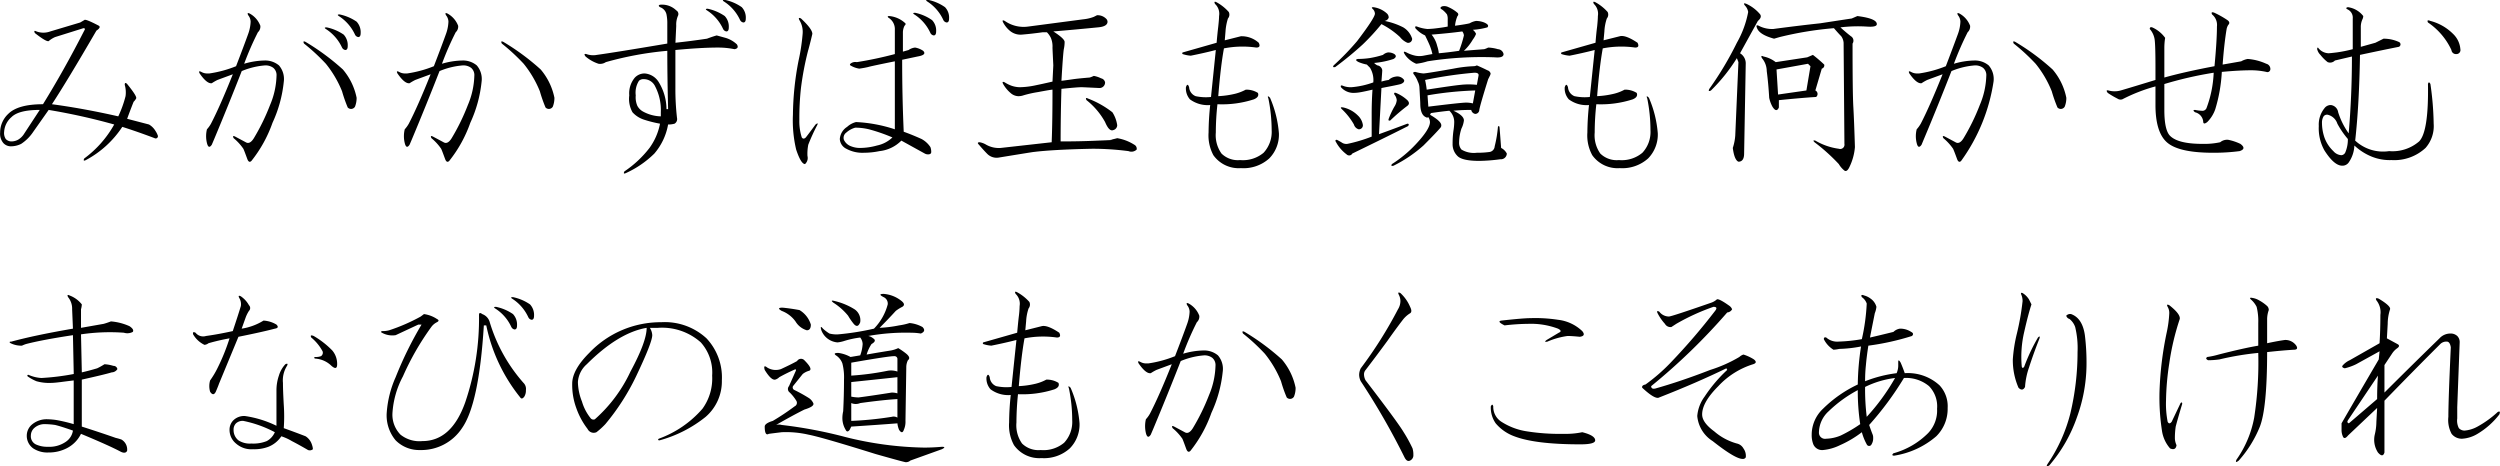 <svg id="gyosei_06txt_01" xmlns="http://www.w3.org/2000/svg" width="337.972" height="63.03" viewBox="0 0 337.972 63.03">
  <defs>
    <style>
      .cls-1 {
        fill-rule: evenodd;
      }
    </style>
  </defs>
  <path id="みがかずば玉も鏡も何かせむ_まなびの道もかくこそありけれ" data-name="みがかずば玉も鏡も何かせむ まなびの道もかくこそありけれ" class="cls-1" d="M898.577,1257.88l-0.547.32-4.047,1.21a2.681,2.681,0,0,1-1.859,0c-0.292-.15-0.366-0.07-0.219.22,1.02,0.8,1.641,1.16,1.859,1.09a3.473,3.473,0,0,1,.875-0.55l3.829-1.2q0.327,0,.109.33-2.736,5.355-5.578,9.95-3.391,0-4.7,1.31a3.462,3.462,0,0,0-1.094,2.52,1.937,1.937,0,0,0,.437,1.42,1.367,1.367,0,0,0,.985.44,3.127,3.127,0,0,0,1.422-.33,5.785,5.785,0,0,0,1.64-1.64l2.078-2.95a83.6,83.6,0,0,1,8.86,1.97,14.443,14.443,0,0,1-4.047,4.59c-0.147.29-.074,0.37,0.219,0.22a13.5,13.5,0,0,0,4.922-4.49q2.076,0.66,4.375,1.53a0.3,0.3,0,0,0,.437-0.32,2.817,2.817,0,0,0-.328-0.66,2.472,2.472,0,0,0-.875-0.87l-2.953-.77c0.29-.8.583-1.57,0.875-2.3a1.732,1.732,0,0,0,.328-0.43c0.145-.15-0.256-0.81-1.2-1.97-0.219-.22-0.328-0.18-0.328.11a3.664,3.664,0,0,1,.109,1.53,14.728,14.728,0,0,1-.984,2.73c-3.21-.73-6.2-1.27-8.969-1.64q2.076-3.165,6.016-9.95,0.655-.435.328-0.66c-1.241-.65-1.9-0.91-1.969-0.76h0Zm-6.016,12.14-2.078,3.17a2.4,2.4,0,0,1-.875.87,1.894,1.894,0,0,1-.875.22,1.043,1.043,0,0,1-.765-0.33,1.456,1.456,0,0,1-.219-0.98,2.839,2.839,0,0,1,.984-1.97c0.656-.66,1.931-0.98,3.828-0.98h0Zm28.4-13.02c-0.292-.14-0.366-0.07-0.219.22a1.441,1.441,0,0,1,.329.87,5.454,5.454,0,0,1-.329,1.65q-0.548,1.53-1.64,4.37a15.545,15.545,0,0,1-3.61.98h-0.218a1.6,1.6,0,0,1-.875-0.21q-0.439-.225-0.219.21,0.984,1.425,1.641,1.32a7.023,7.023,0,0,1,.765-0.44c0.583-.22,1.275-0.47,2.078-0.77-1.167,2.92-2.151,5.14-2.953,6.68a4.1,4.1,0,0,1-.547.76,3.9,3.9,0,0,0,0,1.86c0.146,0.59.364,0.66,0.657,0.22l0.328-.77q1.968-4.7,3.718-9.18a10.171,10.171,0,0,1,3.172-.77,1.765,1.765,0,0,1,1.094.33,1.276,1.276,0,0,1,.438,1.09,10.78,10.78,0,0,1-.875,3.94,28.611,28.611,0,0,1-2.188,4.48c-0.366.59-.73,0.77-1.094,0.55l-1.422-.76q-0.438-.225-0.218.21a7.053,7.053,0,0,1,1.312,1.43c0.072,0.14.255,0.62,0.547,1.42,0.145,0.36.328,0.44,0.547,0.22a17.638,17.638,0,0,0,2.844-5.14,17.393,17.393,0,0,0,1.531-5.58,2.8,2.8,0,0,0-.656-2.19,2.911,2.911,0,0,0-1.969-.66,10.147,10.147,0,0,0-2.734.44,39.75,39.75,0,0,1,1.859-4.26,1.037,1.037,0,0,0,.328-0.88,3.17,3.17,0,0,0-1.422-1.64h0Zm7.547,3.83c-0.292-.15-0.366-0.07-0.219.22a26.972,26.972,0,0,1,2.953,2.73,14.559,14.559,0,0,1,2.188,3.72,19.173,19.173,0,0,0,.766,2.19,0.617,0.617,0,0,0,.984-0.11,3.222,3.222,0,0,0,.219-1.2,8.491,8.491,0,0,0-1.86-3.83,31.588,31.588,0,0,0-5.031-3.72h0Zm4.922,0.76a0.582,0.582,0,0,0,.437.33q0.329,0,.329-0.54a2.1,2.1,0,0,0-.547-1.54,6.331,6.331,0,0,0-2.3-.98c-0.292,0-.328.07-0.11,0.22a5.921,5.921,0,0,1,2.188,2.51h0Zm-0.328-4.48c-0.292,0-.328.07-0.11,0.22a5.921,5.921,0,0,1,2.188,2.51,0.582,0.582,0,0,0,.437.33q0.329,0,.329-0.54a2.1,2.1,0,0,0-.547-1.54,6.331,6.331,0,0,0-2.3-.98h0Zm14.6-.11c-0.292-.14-0.366-0.07-0.219.22a1.441,1.441,0,0,1,.329.87,5.454,5.454,0,0,1-.329,1.65q-0.548,1.53-1.64,4.37a15.545,15.545,0,0,1-3.61.98h-0.218a1.6,1.6,0,0,1-.875-0.21q-0.439-.225-0.219.21,0.984,1.425,1.641,1.32a7.023,7.023,0,0,1,.765-0.44c0.583-.22,1.275-0.47,2.078-0.77-1.167,2.92-2.151,5.14-2.953,6.68a4.1,4.1,0,0,1-.547.76,3.9,3.9,0,0,0,0,1.86c0.146,0.59.364,0.66,0.657,0.22l0.328-.77q1.968-4.7,3.718-9.18a10.171,10.171,0,0,1,3.172-.77,1.765,1.765,0,0,1,1.094.33,1.276,1.276,0,0,1,.438,1.09,10.78,10.78,0,0,1-.875,3.94,28.611,28.611,0,0,1-2.188,4.48c-0.366.59-.73,0.77-1.094,0.55l-1.422-.76q-0.438-.225-0.218.21a7.053,7.053,0,0,1,1.312,1.43c0.072,0.14.255,0.62,0.547,1.42,0.145,0.36.328,0.44,0.547,0.22a17.638,17.638,0,0,0,2.844-5.14,17.393,17.393,0,0,0,1.531-5.58,2.8,2.8,0,0,0-.656-2.19,2.911,2.911,0,0,0-1.969-.66,10.147,10.147,0,0,0-2.734.44,39.75,39.75,0,0,1,1.859-4.26,1.037,1.037,0,0,0,.328-0.88A3.17,3.17,0,0,0,947.7,1257h0Zm7.547,3.83c-0.292-.15-0.366-0.07-0.219.22a26.972,26.972,0,0,1,2.953,2.73,14.559,14.559,0,0,1,2.188,3.72,19.173,19.173,0,0,0,.766,2.19,0.617,0.617,0,0,0,.984-0.11,3.222,3.222,0,0,0,.219-1.2,8.491,8.491,0,0,0-1.86-3.83,31.588,31.588,0,0,0-5.031-3.72h0Zm21.166-5.03q-0.329.1,0,.33a1.328,1.328,0,0,1,.875.98,5.936,5.936,0,0,1,.109,1.31v2.63q-7.111,1.2-9.516,1.53a2.693,2.693,0,0,1-1.421-.11q-0.44-.1-0.11.33a5.133,5.133,0,0,0,1.75.98,1.376,1.376,0,0,0,.985-0.22,45.054,45.054,0,0,1,8.312-1.53c0,2.34.036,4.96,0.109,7.88h-0.218a7.043,7.043,0,0,0-1.094-3.72,2.441,2.441,0,0,0-1.859-1.1,1.81,1.81,0,0,0-1.313.55,3.284,3.284,0,0,0-.766,2.41,3.686,3.686,0,0,0,.438,2.29,3.589,3.589,0,0,0,1.531.99,16.309,16.309,0,0,0,2.188.55,8.247,8.247,0,0,1-1.422,3.28,14.435,14.435,0,0,1-3.391,3.17c-0.147.29-.073,0.36,0.219,0.22a13.3,13.3,0,0,0,3.828-2.63,8.248,8.248,0,0,0,1.859-3.93,2.934,2.934,0,0,0,.875-0.11,0.714,0.714,0,0,0,.329-0.77,34.537,34.537,0,0,1-.219-4.05v-5.14q3.5-.33,5.687-0.33a11.057,11.057,0,0,1,2.3.22c0.438-.07.547-0.29,0.328-0.65a3.81,3.81,0,0,0-1.531-.88l-1.2-.33c-0.292.08-.73,0.22-1.313,0.44-1.459.22-2.881,0.4-4.265,0.55l0.109-2.3a3.021,3.021,0,0,1,.219-1.31,0.569,0.569,0,0,0-.219-0.77,2.758,2.758,0,0,0-2.187-.76h0Zm-2.844,10.28a0.872,0.872,0,0,1,.656-0.22,1.693,1.693,0,0,1,1.531.98,6.958,6.958,0,0,1,.766,3.5v0.55a5.267,5.267,0,0,1-2.406-.65,1.93,1.93,0,0,1-.766-0.77,2.938,2.938,0,0,1-.219-1.42,2.976,2.976,0,0,1,.438-1.97h0Zm11.375-7a0.582,0.582,0,0,0,.437.33c0.219,0,.329-0.18.329-0.55a2.072,2.072,0,0,0-.547-1.53,6.489,6.489,0,0,0-2.3-.99c-0.292,0-.328.08-0.11,0.22a5.9,5.9,0,0,1,2.188,2.52h0Zm2.3-1.2a0.59,0.59,0,0,0,.437.32q0.328,0,.328-0.54a2.056,2.056,0,0,0-.546-1.53,6.151,6.151,0,0,0-2.3-.99c-0.293,0-.328.08-0.11,0.22a5.9,5.9,0,0,1,2.188,2.52h0Zm20.915,14.76a19.624,19.624,0,0,0-5.25-.98,2.8,2.8,0,0,0-1.2.65,2.125,2.125,0,0,0-.99,1.64,1.557,1.557,0,0,0,.88,1.32,4.539,4.539,0,0,0,2.4.54,10.3,10.3,0,0,0,2.08-.22,4.88,4.88,0,0,0,2.96-1.42c0.8,0.44,1.86,1.03,3.17,1.75a0.871,0.871,0,0,0,.44.11c0.29,0,.43-0.11.43-0.33a1.889,1.889,0,0,0-.11-0.65,3.336,3.336,0,0,0-1.2-1.1c-0.8-.36-1.6-0.69-2.41-0.98-0.14-3.13-.21-6.38-0.21-9.73l2.07-.44c0.88-.15,1.13-0.4.77-0.77a2.8,2.8,0,0,0-1.09-.44,1.857,1.857,0,0,0-.88.33l-0.77.22v-2.62a2.043,2.043,0,0,1,.22-0.88c0.15-.14.18-0.25,0.11-0.33a3.629,3.629,0,0,0-2.18-.98c-0.22,0-.26.07-0.11,0.22a1.8,1.8,0,0,1,.87,1.64v3.28a51.435,51.435,0,0,1-5.14,1.09,1.04,1.04,0,0,0-.87.22,0.131,0.131,0,0,0,0,.22,3.265,3.265,0,0,0,1.2.44c0.51-.07.91-0.15,1.2-0.22,0.22-.07,1.42-0.33,3.61-0.77v9.19Zm-11.7-10.72c0.218-.8.4-1.53,0.547-2.18,0-.44-0.511-1.13-1.532-2.08-0.292-.15-0.365-0.07-0.218.22a3.022,3.022,0,0,1,.437,1.86,26.529,26.529,0,0,1-.547,3.6,39.807,39.807,0,0,0-.765,7.33,17.1,17.1,0,0,0,.437,4.71c0.438,1.31.837,1.96,1.2,1.96a1.1,1.1,0,0,0,.328-1.09,6.288,6.288,0,0,1,.11-1.53,26.335,26.335,0,0,1,1.2-2.63c0.145-.29.072-0.32-0.219-0.1-0.584.8-1.022,1.38-1.312,1.75-0.219.21-.4,0.21-0.547,0a7.117,7.117,0,0,1-.328-2.41,36.784,36.784,0,0,1,.218-4.27,40.04,40.04,0,0,1,.985-5.14h0Zm6.342,10.5a7.9,7.9,0,0,1,1.86.22,23.5,23.5,0,0,1,3.17,1.1,4.239,4.239,0,0,1-2.08,1.09,8.618,8.618,0,0,1-2.29.33,3.177,3.177,0,0,1-1.21-.22,1.69,1.69,0,0,1-.98-0.88,0.872,0.872,0,0,1,.33-0.98,3.025,3.025,0,0,1,1.2-.66h0Zm10.17-12.79a0.6,0.6,0,0,0,.44.32q0.33,0,.33-0.54a2.034,2.034,0,0,0-.55-1.53,6.146,6.146,0,0,0-2.29-.99c-0.3,0-.33.08-0.11,0.22a5.858,5.858,0,0,1,2.18,2.52h0Zm1.75-1.75a0.6,0.6,0,0,0,.44.32q0.33,0,.33-0.54a2.034,2.034,0,0,0-.55-1.53,6.146,6.146,0,0,0-2.29-.99c-0.3,0-.33.08-0.11,0.22a5.858,5.858,0,0,1,2.18,2.52h0Zm20.77-.66c-0.15.07-.29,0.15-0.44,0.22a5.515,5.515,0,0,1-1.42.33l-7.44.98a4.439,4.439,0,0,1-3.17-.76c-0.29-.15-0.37-0.08-0.22.21a3.818,3.818,0,0,0,.88,1.1,2.236,2.236,0,0,0,1.64.54c0.87-.07,1.82-0.18,2.84-0.32h0.55a2.759,2.759,0,0,1,.54.76,2.975,2.975,0,0,1,.22,1.31c0,0.15.04,0.95,0.11,2.41l-0.11,2.19c-0.94.22-1.78,0.4-2.51,0.55a10.592,10.592,0,0,1-1.97.21,3.677,3.677,0,0,1-1.09-.21,4.773,4.773,0,0,1-.88-0.44c-0.29-.15-0.37-0.07-0.22.22a4.53,4.53,0,0,0,.99,1.2,1.65,1.65,0,0,0,.98.44,1.983,1.983,0,0,0,.77-0.11,14.9,14.9,0,0,1,1.96-.44c1.17-.22,1.83-0.33,1.97-0.33,0,2.77-.03,5.14-0.11,7.11l-6.89.77a3.471,3.471,0,0,1-1.97-.44,2.532,2.532,0,0,0-.87-0.33c-0.29,0-.33.11-0.11,0.33,0.44,0.51.8,0.91,1.09,1.2a1.779,1.779,0,0,0,1.54.55c3.13-.51,4.73-0.77,4.81-0.77,1.75-.21,4.37-0.36,7.87-0.43a37.768,37.768,0,0,1,4.92.32,1.02,1.02,0,0,0,1.1-.21,0.612,0.612,0,0,0-.33-0.66,6.182,6.182,0,0,0-2.3-.88,8.191,8.191,0,0,1-.98.22c0.8,0,.25.04-1.64,0.11-1.68.08-3.36,0.11-5.03,0.11,0-2.04.03-4.41,0.11-7.11,1.38-.14,2.29-0.22,2.73-0.22,0.15,0,.95.04,2.41,0.11a0.751,0.751,0,0,0,.76-0.76,0.684,0.684,0,0,0-.54-0.55,3.514,3.514,0,0,0-.99-0.33,3.3,3.3,0,0,1-.55.22c-0.94.08-1.67,0.15-2.18,0.22-1.02.15-1.57,0.22-1.64,0.22,0.14-2.41.25-3.83,0.32-4.27a4.519,4.519,0,0,0,.11-0.98c0-.29-0.51-0.77-1.53-1.42q2.73-.225,6.02-0.55c0.87-.07,1.31-0.33,1.31-0.77a0.6,0.6,0,0,0-.22-0.43,1.624,1.624,0,0,0-1.2-.44h0Zm-1.2,11.27c-0.3-.15-0.37-0.08-0.22.21a9.784,9.784,0,0,1,2.51,2.96c0.37,0.87.73,1.24,1.1,1.09a0.7,0.7,0,0,0,.54-0.66,4.371,4.371,0,0,0-.65-1.75,12.651,12.651,0,0,0-3.28-1.85h0Zm17.37-13.02c-0.29-.15-0.36-0.07-0.22.22a1.808,1.808,0,0,1,.55,1.64c0,0.29-.04.76-0.11,1.42-0.07.59-.15,1.31-0.22,2.19l-4.59,1.31a0.131,0.131,0,0,0,0,.22,4.409,4.409,0,0,0,1.09.22c1.1-.22,2.23-0.47,3.39-0.77-0.29,2.85-.51,4.96-0.65,6.35a6.52,6.52,0,0,1-2.08-.11,1.408,1.408,0,0,1-.88-1.21c-0.14-.43-0.29-0.43-0.43,0a2.236,2.236,0,0,0,.54,1.64,4.057,4.057,0,0,0,2.74.77,37.121,37.121,0,0,0-.22,3.72,5.661,5.661,0,0,0,.65,3.06,4.2,4.2,0,0,0,3.72,1.75,5.2,5.2,0,0,0,3.83-1.31,4.582,4.582,0,0,0,1.31-3.39,15.027,15.027,0,0,0-1.2-4.81c-0.29-.29-0.37-0.26-0.22.11a21.86,21.86,0,0,1,.44,4.26,4.159,4.159,0,0,1-1.09,3.06,4.358,4.358,0,0,1-3.18.99,3.161,3.161,0,0,1-2.51-.88,4.268,4.268,0,0,1-.77-2.84,35.727,35.727,0,0,1,.22-3.83,13.877,13.877,0,0,0,4.92-.66c0.51-.21.7-0.5,0.55-0.87a2.945,2.945,0,0,0-1.64-.44,6.223,6.223,0,0,1-1.42.55,12.041,12.041,0,0,1-2.3.33c0.22-2.7.47-4.85,0.77-6.46a13.108,13.108,0,0,1,4.37-.11c0.44,0,.55-0.21.33-0.65a3.464,3.464,0,0,0-2.41-.88l-2.18.55,0.1-1.2a7.316,7.316,0,0,1,.33-1.75,0.8,0.8,0,0,0,.11-0.88,6.135,6.135,0,0,0-1.64-1.31h0Zm34.74,8.64a17.509,17.509,0,0,0-2.73.33c-2.48.44-3.83,0.65-4.05,0.65a4.769,4.769,0,0,1-1.09-.21c-0.29,0-.37.11-0.22,0.32a3.585,3.585,0,0,1,.55.99,2,2,0,0,1,.22.87c0.07,1.24.11,1.94,0.11,2.08,0,1.02.25,1.64,0.76,1.86a0.279,0.279,0,0,0,.33,0,1.237,1.237,0,0,1,.22.66c0,0.65-.66,1.68-1.97,3.06a16.39,16.39,0,0,1-3.17,2.62c-0.15.22-.08,0.3,0.22,0.22a18.139,18.139,0,0,0,4.04-2.73c1.17-1.17,1.93-1.97,2.3-2.41a0.452,0.452,0,0,0,.11-0.33c0-.36-0.51-0.83-1.53-1.42a0.312,0.312,0,0,0,.11-0.22c0.94-.14,1.78-0.25,2.51-0.32a2.068,2.068,0,0,1,.66,1.53,7.746,7.746,0,0,1-.11,1.2,12.893,12.893,0,0,0-.11,1.75,2.216,2.216,0,0,0,.66,1.64c0.43,0.44,1.42.66,2.95,0.66a22.958,22.958,0,0,0,2.84-.22,0.8,0.8,0,0,0,.88-0.77,1.734,1.734,0,0,0-.77-0.76c-0.07-.95-0.14-1.9-0.22-2.85q-0.105-.21-0.21,0a16.493,16.493,0,0,1-.44,2.63,0.821,0.821,0,0,1-.66.76,11.456,11.456,0,0,1-1.75.11,3.246,3.246,0,0,1-2.08-.43,1.386,1.386,0,0,1-.32-0.99,6.163,6.163,0,0,1,.32-1.86,3.27,3.27,0,0,0,.33-1.09c0-.44-0.47-0.88-1.42-1.31,0.8-.08,1.6-0.11,2.41-0.11a0.664,0.664,0,0,0,.54.54,0.556,0.556,0,0,0,.55-0.54c0.07-.44.47-1.82,1.2-4.16,0.08-.14.15-0.29,0.22-0.44a0.835,0.835,0,0,0,.11-0.33,0.626,0.626,0,0,0-.44-0.43c-0.43-.22-0.91-0.44-1.42-0.66a0.988,0.988,0,0,1-.44.11h0Zm-17.6,5.58c-0.37-.07-0.44,0-0.22.22a8.8,8.8,0,0,1,1.64,2.08,0.933,0.933,0,0,0,.65.65,0.535,0.535,0,0,0,.55-0.65,2.2,2.2,0,0,0-.66-1.21,4.055,4.055,0,0,0-1.96-1.09h0Zm6.89-7.22a1.552,1.552,0,0,0-.88-0.22,1.348,1.348,0,0,0-.66.33,12.884,12.884,0,0,1-1.85.44,11.51,11.51,0,0,1-1.54.11c-0.36.07-.32,0.21,0.11,0.43a5.75,5.75,0,0,0,1.1.33c0.14,0.15.29,0.29,0.43,0.44a3.212,3.212,0,0,1,.44,1.97,11.3,11.3,0,0,1-2.95.65,2.808,2.808,0,0,1-1.2-.21c-0.22-.08-0.3,0-0.22.21a2.255,2.255,0,0,0,1.64.77,5.757,5.757,0,0,0,1.09-.11q0.555-.1,1.53-0.33c-0.07,1.02-.11,2.12-0.11,3.28v3.07a20.387,20.387,0,0,1-3.28.98,1.14,1.14,0,0,1-.65-0.11c-0.22-.14-0.48-0.29-0.77-0.44-0.22,0-.26.11-0.11,0.33a5.113,5.113,0,0,0,1.42,1.64,0.483,0.483,0,0,0,.77-0.11c2.55-1.24,5.07-2.47,7.55-3.72,0.14-.21.1-0.32-0.11-0.32-0.95.36-2.23,0.84-3.83,1.42q0.21-3.945.33-6.24c1.53-.29,2.4-0.47,2.62-0.54,0.36-.15.51-0.33,0.44-0.55a1.118,1.118,0,0,0-1.2-.44,1.618,1.618,0,0,0-.88.44,6.5,6.5,0,0,0-.98.22c0.07-.88.11-1.39,0.11-1.53a0.769,0.769,0,0,0-.66-0.66,1.581,1.581,0,0,1-.44-0.33,11.316,11.316,0,0,0,2.63-.54c0.36-.22.4-0.44,0.11-0.66h0Zm7.32-6.34a1.215,1.215,0,0,0-.87-0.11c-0.29.14-.29,0.29,0,0.43a3.227,3.227,0,0,1,.66.66,1.631,1.631,0,0,1,.1.66v0.98c-0.36.07-.83,0.15-1.42,0.22a12.315,12.315,0,0,1-1.31.11,5.135,5.135,0,0,1-1.42-.33c-0.22-.07-0.29,0-0.22.22a3.771,3.771,0,0,0,1.31.98c0.29,0.59.51,1.06,0.66,1.43a7.538,7.538,0,0,1,.33,1.09c-0.44.07-.84,0.15-1.21,0.22a2.855,2.855,0,0,1-1.09,0,4.536,4.536,0,0,1-1.2-.44c-0.44-.22-0.48-0.07-0.11.44a3.539,3.539,0,0,0,1.42,1.09,8.063,8.063,0,0,0,1.53-.33,46.917,46.917,0,0,1,9.08-.54c0.8,0.07,1.2-.07,1.2-0.44a0.821,0.821,0,0,0-.76-0.66,5.236,5.236,0,0,0-1.32-.22,2.857,2.857,0,0,1-.54.22c-1.03.08-1.94,0.15-2.74,0.22a6.735,6.735,0,0,0,1.21-1.53,3.062,3.062,0,0,0,.43-0.76,1.44,1.44,0,0,0-.43-0.55,9.4,9.4,0,0,0,1.96-.33c0.22-.22.08-0.44-0.43-0.66a3.065,3.065,0,0,0-1.1-.21,2.573,2.573,0,0,0-.87.32c-0.29.08-.95,0.19-1.97,0.33a4.28,4.28,0,0,1,.33-1.31,0.283,0.283,0,0,0,0-.44,4.809,4.809,0,0,0-1.21-.76h0Zm3.61,11.26-0.32,1.75a3.855,3.855,0,0,0-.88-0.11c-0.51,0-2.22.19-5.14,0.55l-0.11-1.53a45.934,45.934,0,0,1,6.45-.66h0Zm-0.11-2.4c0.44,0,.62.14,0.55,0.43l-0.22,1.21a9.917,9.917,0,0,0-2.19,0c-0.73.07-2.26,0.29-4.59,0.65a11.936,11.936,0,0,0-.22-1.31,56.068,56.068,0,0,1,6.67-.98h0Zm-5.79-5.15c1.75-.14,3.13-0.29,4.15-0.43a1.034,1.034,0,0,1,.22.54,15.577,15.577,0,0,1-.65,2.08c-1.03.15-1.94,0.26-2.74,0.33a4.718,4.718,0,0,0-.22-0.98,3.841,3.841,0,0,0-.76-1.54h0Zm-7.88-3.71c-0.22,0-.25.07-0.11,0.21a0.951,0.951,0,0,1,.33.66q0,0.555-2.41,3.72a35.311,35.311,0,0,1-3.17,3.28c-0.14.22-.07,0.29,0.22,0.22a45.754,45.754,0,0,0,3.72-3.06,30.225,30.225,0,0,0,2.52-2.74,10.945,10.945,0,0,1,2.51,1.75,2.563,2.563,0,0,0,.99.77,0.535,0.535,0,0,0,.65-0.55,2.709,2.709,0,0,0-1.2-1.53,9.53,9.53,0,0,0-2.52-.87,0.7,0.7,0,0,0,.55-0.44,0.739,0.739,0,0,0-.22-0.55,3.376,3.376,0,0,0-1.86-.87h0Zm3.06,11.59c-0.21-.07-0.29,0-0.21.22a1.4,1.4,0,0,1,.32.76,1.932,1.932,0,0,1-.32.88,11.144,11.144,0,0,0-.77,1.64c-0.07.22,0,.29,0.22,0.22a25.617,25.617,0,0,1,2.3-1.97c0.29-.22.29-0.47,0-0.77a5.175,5.175,0,0,0-1.54-.98h0Zm26.98-12.25c-0.3-.15-0.37-0.07-0.22.22a1.835,1.835,0,0,1,.54,1.64c0,0.29-.03.76-0.1,1.42-0.08.59-.15,1.31-0.22,2.19l-4.6,1.31a0.141,0.141,0,0,0,0,.22,4.464,4.464,0,0,0,1.1.22c1.09-.22,2.22-0.47,3.39-0.77-0.3,2.85-.51,4.96-0.66,6.35a6.558,6.558,0,0,1-2.08-.11,1.4,1.4,0,0,1-.87-1.21c-0.15-.43-0.29-0.43-0.44,0a2.2,2.2,0,0,0,.55,1.64,4.01,4.01,0,0,0,2.73.77,37.121,37.121,0,0,0-.22,3.72,5.561,5.561,0,0,0,.66,3.06,4.189,4.189,0,0,0,3.72,1.75,5.23,5.23,0,0,0,3.83-1.31,4.621,4.621,0,0,0,1.31-3.39,15.027,15.027,0,0,0-1.2-4.81c-0.3-.29-0.37-0.26-0.22.11a21.83,21.83,0,0,1,.43,4.26,4.119,4.119,0,0,1-1.09,3.06,4.332,4.332,0,0,1-3.17.99,3.171,3.171,0,0,1-2.52-.88,4.271,4.271,0,0,1-.76-2.84,35.727,35.727,0,0,1,.22-3.83,13.952,13.952,0,0,0,4.92-.66q0.765-.315.54-0.87a2.927,2.927,0,0,0-1.64-.44,5.893,5.893,0,0,1-1.42.55,12.067,12.067,0,0,1-2.29.33c0.21-2.7.47-4.85,0.76-6.46a13.167,13.167,0,0,1,4.38-.11c0.43,0,.54-0.21.32-0.65-1.09-.73-1.89-1.02-2.4-0.88l-2.19.55,0.11-1.2a6.429,6.429,0,0,1,.33-1.75,0.821,0.821,0,0,0,.11-0.88,6.3,6.3,0,0,0-1.64-1.31h0Zm29.39,7.11-0.77.33-4.26.65a3.951,3.951,0,0,0-1.64-.76c-0.3-.15-0.37-0.07-0.22.22a2.772,2.772,0,0,1,.65,1.75c0.15,1.16.26,2.37,0.33,3.61a4.246,4.246,0,0,0,.44,1.2c0.36,0.58.65,0.62,0.87,0.11v-0.99c2.12-.21,3.79-0.36,5.03-0.43a0.521,0.521,0,0,0-.1-0.88l0.87-2.95a0.456,0.456,0,0,0,.33-0.55,19.762,19.762,0,0,0-1.53-1.31h0Zm-0.66,1.2q0.105,0.12.33,0.33l-0.55,3.28-3.83.55-0.21-3.39Zm6.67-6.45-0.76.33c-0.95.14-2.37,0.36-4.27,0.65q-3.06.33-6.34,0.77a3.936,3.936,0,0,1-1.97-.44c-0.29-.14-0.37-0.03-0.22.33,0.22,0.58.98,1.06,2.3,1.42l0.76-.22a46.327,46.327,0,0,1,7.33-1.2c0.44,0.51.77,0.87,0.99,1.09a1.736,1.736,0,0,1,.32.88l0.11,13.67a0.582,0.582,0,0,1-.76.66,8.447,8.447,0,0,1-3.17-1.1c-0.3-.07-0.33,0-0.11.22a25.59,25.59,0,0,1,3.28,2.95,3.23,3.23,0,0,0,.76.88c0.22,0.15.44,0,.66-0.44a7.581,7.581,0,0,0,.76-2.73c-0.07-2.33-.14-4.12-0.21-5.36-0.08-1.31-.11-4.19-0.11-8.64a0.7,0.7,0,0,0-.22-0.99c-0.29-.22-0.77-0.61-1.42-1.2a19.484,19.484,0,0,1,3.5-.11c0.94,0.07,1.42-.03,1.42-0.33,0-.51-0.88-0.87-2.63-1.09h0Zm-14.98-1.64c-0.37-.15-0.44-0.07-0.22.22a1.6,1.6,0,0,1,.44.87,13.319,13.319,0,0,1-1.53,4.16,44.361,44.361,0,0,1-3.72,6.23c-0.15.3-.08,0.37,0.22,0.22a23.517,23.517,0,0,0,3.5-4.37l0.21,0.54-0.43,9.96a7.042,7.042,0,0,1-.33,1.64c0.14,1.09.4,1.71,0.76,1.86,0.51,0,.77-0.37.77-1.1l0.22-12.25a1.6,1.6,0,0,0-.77-1.31l2.41-4.37c0.44-.37.51-0.7,0.22-0.99a5.325,5.325,0,0,0-1.75-1.31h0Zm28.8,1.31c-0.3-.14-0.37-0.07-0.22.22a1.436,1.436,0,0,1,.33.87,5.429,5.429,0,0,1-.33,1.65c-0.37,1.02-.92,2.48-1.64,4.37a15.583,15.583,0,0,1-3.61.98h-0.22a1.614,1.614,0,0,1-.88-0.21c-0.29-.15-0.36-0.08-0.22.21q0.99,1.425,1.65,1.32a6.4,6.4,0,0,1,.76-0.44c0.58-.22,1.28-0.47,2.08-0.77-1.17,2.92-2.15,5.14-2.95,6.68a4.436,4.436,0,0,1-.55.76,3.822,3.822,0,0,0,0,1.86c0.14,0.59.36,0.66,0.66,0.22l0.32-.77c1.32-3.13,2.55-6.19,3.72-9.18a10.187,10.187,0,0,1,3.17-.77,1.775,1.775,0,0,1,1.1.33,1.28,1.28,0,0,1,.44,1.09,10.837,10.837,0,0,1-.88,3.94,28.424,28.424,0,0,1-2.19,4.48c-0.36.59-.73,0.77-1.09,0.55l-1.42-.76c-0.3-.15-0.37-0.08-0.22.21a7.247,7.247,0,0,1,1.31,1.43c0.07,0.14.26,0.62,0.55,1.42,0.14,0.36.33,0.44,0.54,0.22a24.493,24.493,0,0,0,4.38-10.72,2.789,2.789,0,0,0-.66-2.19,2.9,2.9,0,0,0-1.97-.66,10.138,10.138,0,0,0-2.73.44,40.337,40.337,0,0,1,1.86-4.26,1.046,1.046,0,0,0,.33-0.88,3.184,3.184,0,0,0-1.42-1.64h0Zm7.54,3.83c-0.29-.15-0.36-0.07-0.22.22a26.967,26.967,0,0,1,2.96,2.73,14.308,14.308,0,0,1,2.18,3.72,19.5,19.5,0,0,0,.77,2.19,0.613,0.613,0,0,0,.98-0.11,3.126,3.126,0,0,0,.22-1.2,8.4,8.4,0,0,0-1.86-3.83,31.005,31.005,0,0,0-5.03-3.72h0Zm26.92-3.94c-0.36-.14-0.47-0.07-0.33.22a1.826,1.826,0,0,1,.66,1.64c0,1.24-.11,3.03-0.33,5.36q-4.05.765-6.78,1.53v-4.05a8.371,8.371,0,0,1,.11-1.31,4.293,4.293,0,0,0-1.75-1.42c-0.22-.07-0.33,0-0.33.22a2.765,2.765,0,0,1,.66,1.42c0.07,0.51.11,1.75,0.11,3.72v1.75c-1.9.58-3.47,1.06-4.7,1.42a3.052,3.052,0,0,1-1.65,0c-0.29-.07-0.32.04-0.1,0.33a11.776,11.776,0,0,0,1.31.77,0.749,0.749,0,0,0,.65.1,22.773,22.773,0,0,1,4.49-1.75v2.52q0,3.51,1.42,4.92,1.53,1.53,6.34,1.53a26.608,26.608,0,0,0,3.61-.22c0.66-.21.7-0.54,0.11-0.98a7.125,7.125,0,0,0-1.64-.55,1.457,1.457,0,0,0-1.09.33,10.224,10.224,0,0,1-2.41.22c-2.19,0-3.64-.36-4.37-1.09-0.51-.51-0.77-1.68-0.77-3.5v-3.5a50.73,50.73,0,0,1,6.67-1.53,15.3,15.3,0,0,1-.98,4.81,0.6,0.6,0,0,1-.66.33,4.872,4.872,0,0,1-.87-0.11c-0.29,0-.29.11,0,0.32a1.438,1.438,0,0,1,1.09,1.21c0,0.36.18,0.4,0.55,0.11a4.534,4.534,0,0,0,1.09-1.75,21.012,21.012,0,0,0,.88-5.03c1.6-.15,2.95-0.22,4.04-0.22a9.8,9.8,0,0,1,1.97.22,0.4,0.4,0,0,0,.55-0.33,0.722,0.722,0,0,0-.55-0.77,7.347,7.347,0,0,0-2.51-.65,2.77,2.77,0,0,0-.88.32l-2.51.44c0.14-1.89.32-3.5,0.54-4.81a1.609,1.609,0,0,1,.22-0.55c0.22-.22.18-0.44-0.11-0.65a12.9,12.9,0,0,0-1.75-.99h0Zm18.03-.76c-0.29.07-.29,0.18,0,0.32a1.226,1.226,0,0,1,.66,1.21v4.15a17.926,17.926,0,0,1-2.19.44c-0.58.07-.95,0.11-1.09,0.11a1.838,1.838,0,0,1-1.42-.77c-0.08,0-.11.08-0.11,0.22a1.58,1.58,0,0,0,.44.77,5.606,5.606,0,0,0,.98.98,0.893,0.893,0,0,0,.98-0.22l2.3-.54c0,3.57-.15,7.04-0.44,10.39a10.2,10.2,0,0,1-1.42-2.85,1.143,1.143,0,0,0-.98-0.98,1.05,1.05,0,0,0-.88.44,3.509,3.509,0,0,0-.76,2.4,6.116,6.116,0,0,0,.76,3.29c0.88,1.38,1.68,2.07,2.41,2.07a1.035,1.035,0,0,0,.87-0.43,4.284,4.284,0,0,0,.77-2.3,7.578,7.578,0,0,0,2.41,1.53,6.547,6.547,0,0,0,2.62.44,6.208,6.208,0,0,0,4.59-1.64,4.45,4.45,0,0,0,1.1-3.28,40.565,40.565,0,0,0-.44-5.36q-0.225-.435-0.33,0,0.105,6.45-1.2,7.76a5.512,5.512,0,0,1-4.05,1.31,5.535,5.535,0,0,1-4.59-1.42q0.54-4.8.65-11.59,3.075-.66,5.25-1.09a0.354,0.354,0,0,0,0-.66,4.971,4.971,0,0,0-2.07-.44l-1.1.55-1.97.55v-2.63a2.485,2.485,0,0,1,.22-1.09,1.022,1.022,0,0,0,.11-0.44,3.144,3.144,0,0,0-2.08-1.2h0Zm-3.28,14.76a0.575,0.575,0,0,1,.55-0.22,1.81,1.81,0,0,1,1.31,1.21,11.543,11.543,0,0,0,1.42,2.07,4.515,4.515,0,0,1-.32,1.75,0.637,0.637,0,0,1-.55.44,1.534,1.534,0,0,1-1.09-.55,4.736,4.736,0,0,1-1.21-1.85,6.215,6.215,0,0,1-.33-1.97,1.612,1.612,0,0,1,.22-0.88h0Zm14.44-12.9c-0.37-.15-0.47-0.08-0.33.21a9.115,9.115,0,0,1,3.17,3.72,0.612,0.612,0,0,0,.66.55,0.543,0.543,0,0,0,.55-0.66,3.194,3.194,0,0,0-.99-2.07,6.7,6.7,0,0,0-3.06-1.75h0Zm-319.142,37.12c-0.292-.15-0.365-0.07-0.219.22a2.457,2.457,0,0,1,.547,1.64l0.11,2.62q-5.142.885-8.313,1.75c-0.292,0-.328.08-0.109,0.22a3.278,3.278,0,0,0,1.531.33,4.169,4.169,0,0,1,.547-0.22c1.384-.36,3.5-0.77,6.344-1.2l0.109,5.25a32.342,32.342,0,0,1-4.375.54,5.034,5.034,0,0,1-1.75-.43c-0.147,0-.183.07-0.109,0.21a5.858,5.858,0,0,0,1.2.66,6.359,6.359,0,0,0,2.078.22c0.219,0,.619-0.04,1.2-0.11,0.509-.07,1.094-0.14,1.75-0.22v5.91a21.928,21.928,0,0,0-2.3-.55,9.61,9.61,0,0,0-1.2-.11,3.073,3.073,0,0,0-2.078.66,1.972,1.972,0,0,0-.766,1.53,2.079,2.079,0,0,0,.875,1.75,3.473,3.473,0,0,0,2.078.55,5.243,5.243,0,0,0,2.407-.55,4.28,4.28,0,0,0,1.968-1.97c2.625,1.09,4.411,1.9,5.36,2.41,0.437,0.22.728,0.18,0.875-.11a1.559,1.559,0,0,0-.766-1.53,7.2,7.2,0,0,0-.765-0.22q-2.19-.765-4.594-1.53v-6.35c1.969-.44,3.317-0.76,4.047-0.98a0.941,0.941,0,0,0,.765-0.44,0.534,0.534,0,0,0-.547-0.44,4.988,4.988,0,0,0-1.2-.22,9.06,9.06,0,0,1-.984.55c-0.73.22-1.422,0.4-2.078,0.55l-0.11-5.14a26.643,26.643,0,0,1,5.8-.22,1.547,1.547,0,0,0,1.2-.11c0.146-.22,0-0.47-0.437-0.77a7.589,7.589,0,0,0-2.516-.65q-0.548.21-.984,0.33l-3.063.54v-2.51a3.03,3.03,0,0,0,.11-0.66,3.771,3.771,0,0,0-1.641-1.2h0Zm-3.281,17.39a9.989,9.989,0,0,1,1.312.11c0.583,0.14,1.385.4,2.407,0.76a2.235,2.235,0,0,1-.985,1.53,3.915,3.915,0,0,1-2.406.66,3.639,3.639,0,0,1-1.641-.33,1.222,1.222,0,0,1-.656-1.2,1.389,1.389,0,0,1,.438-0.99,2.084,2.084,0,0,1,1.531-.54h0Zm32.436-8.1a3.875,3.875,0,0,0-.875,1.54,6.135,6.135,0,0,0-.329,1.96v4.82a14.43,14.43,0,0,0-4.265-1.32,2.089,2.089,0,0,0-1.531.55,1.788,1.788,0,0,0-.547,1.31,2.377,2.377,0,0,0,.875,1.86,3.119,3.119,0,0,0,2.3.77,5.359,5.359,0,0,0,2.078-.33,3.749,3.749,0,0,0,1.75-1.42,7,7,0,0,1,1.422.65c0.582,0.3,1.312.7,2.187,1.21a0.65,0.65,0,0,0,.656-0.11,1.826,1.826,0,0,0-.109-0.55,2.088,2.088,0,0,0-.875-1.2c-0.949-.37-1.933-0.73-2.953-1.1a22.937,22.937,0,0,0,0-3.17c-0.074-1.31-.11-2.29-0.11-2.95a3.675,3.675,0,0,1,.547-2.3c0.146-.29.072-0.36-0.218-0.22h0Zm-6.016-9.18c-0.292-.15-0.366-0.07-0.219.22a1.621,1.621,0,0,1,.219,1.09q-0.328,1.1-1.094,3.39-1.968.435-3.609,0.66a1.308,1.308,0,0,1-1.422-.44c-0.292-.15-0.4-0.07-0.328.22a3.542,3.542,0,0,0,1.531,1.42,1.035,1.035,0,0,0,.547-0.22,28.238,28.238,0,0,1,2.844-.66,27.469,27.469,0,0,1-1.641,4.05,11.867,11.867,0,0,1-.984,1.64,2.7,2.7,0,0,0,0,1.53c0.29,0.44.547,0.44,0.765,0,0.219-.51.364-0.87,0.438-1.09l2.625-6.34q3.28-.66,4.922-1.1c0.437-.07.509-0.25,0.218-0.55a3.808,3.808,0,0,0-1.75-.54,7.855,7.855,0,0,1-2.953,1.09l0.547-1.53a4.533,4.533,0,0,1,.438-0.87,0.534,0.534,0,0,0,0-.77,3.509,3.509,0,0,0-1.094-1.2h0Zm9.844,5.36q-0.549-.225-0.328.21a6.256,6.256,0,0,1,1.531,1.86,0.553,0.553,0,0,1-.219.66,1.935,1.935,0,0,1-.766.11c-0.218.07-.218,0.15,0,0.22a3.44,3.44,0,0,1,2.188.98c0.509,0.44.766,0.37,0.766-.22a2.794,2.794,0,0,0-.657-1.86,11.757,11.757,0,0,0-2.515-1.96h0Zm-10.5,11.81a1.331,1.331,0,0,1,.984-0.33,15.721,15.721,0,0,1,4.266,1.53,2.477,2.477,0,0,1-1.094,1.2,4.887,4.887,0,0,1-2.078.33,2.815,2.815,0,0,1-1.75-.43,1.776,1.776,0,0,1-.656-1.43,1.179,1.179,0,0,1,.328-0.87h0Zm33.288-14.77c-0.292-.22-0.437-0.18-0.437.11a35.205,35.205,0,0,1-1.86,11.81q-1.86,5.25-5.8,5.25a4.1,4.1,0,0,1-2.953-.87,3.85,3.85,0,0,1-1.093-2.84,12.086,12.086,0,0,1,1.421-5.04,36.1,36.1,0,0,1,3.829-6.67,2.1,2.1,0,0,1,.765-0.65c0.291-.15.291-0.29,0-0.44a4.216,4.216,0,0,0-1.75-.66l-0.437.33a24.845,24.845,0,0,1-4.266,1.86,3.416,3.416,0,0,1-.984.11c-0.147.07-.147,0.15,0,0.22a2.869,2.869,0,0,0,1.859.33l3.063-1.43h0.437a49.87,49.87,0,0,0-3.5,7.11,14.184,14.184,0,0,0-1.2,4.71,5.252,5.252,0,0,0,1.2,3.83,4.47,4.47,0,0,0,3.281,1.31,6.593,6.593,0,0,0,5.688-2.96q2.3-3.27,2.953-13.89h0.328a22.834,22.834,0,0,0,4.594,9.74c0.145,0.22.328,0.18,0.547-.11a1.57,1.57,0,0,0,.218-0.88,1.14,1.14,0,0,0-.328-0.98,21.891,21.891,0,0,1-4.593-8.31,1.622,1.622,0,0,0-.985-0.99h0Zm3.938,1.75a0.582,0.582,0,0,0,.437.33c0.219,0,.328-0.18.328-0.55a2.088,2.088,0,0,0-.547-1.53,6.324,6.324,0,0,0-2.3-.98c-0.293,0-.329.07-0.11,0.22a5.807,5.807,0,0,1,2.188,2.51h0Zm2.3-1.31a0.582,0.582,0,0,0,.437.33c0.219,0,.328-0.18.328-0.55a2.088,2.088,0,0,0-.547-1.53,6.322,6.322,0,0,0-2.3-.98q-0.438,0-.109.21a5.9,5.9,0,0,1,2.188,2.52h0Zm17.958,0.66a13.326,13.326,0,0,0-9.734,4.15q-2.3,2.3-2.3,4.16a9.072,9.072,0,0,0,.547,3.28,10.1,10.1,0,0,0,1.531,2.84,0.92,0.92,0,0,0,1.2.44,10.123,10.123,0,0,0,1.2-1.09,30.855,30.855,0,0,0,4.156-6.46q2.187-4.59,2.188-5.57a2,2,0,0,0-.328-0.99h1.094a7.869,7.869,0,0,1,5.8,1.97,6.088,6.088,0,0,1,1.532,4.49,6.978,6.978,0,0,1-1.313,4.48,14.241,14.241,0,0,1-5.906,4.05c-0.147.14-.109,0.22,0.109,0.22a17.146,17.146,0,0,0,6.235-3.18,6.341,6.341,0,0,0,2.187-4.92,7.714,7.714,0,0,0-2.078-5.69,8.311,8.311,0,0,0-6.125-2.18h0Zm-1.969.76q0,1.86-2.187,5.91a19.708,19.708,0,0,1-4.813,6.45,0.477,0.477,0,0,1-.547-0.11,6.5,6.5,0,0,1-1.2-2.29,7.394,7.394,0,0,1-.547-2.63,3.486,3.486,0,0,1,1.2-2.41q4.264-4.26,8.093-4.92h0Zm33.9,6.67v2.19a2.553,2.553,0,0,0-.77-0.11c-1.82.29-3.32,0.51-4.48,0.66a5.433,5.433,0,0,1-.99-0.11v-1.97q3.18-.33,6.24-0.66h0Zm-1.86-11.26c-0.58,0-.58.15,0,0.44a0.957,0.957,0,0,1,.55.98,7.386,7.386,0,0,1-1.86,3.28,35.477,35.477,0,0,1-4.82.77,3.794,3.794,0,0,1-1.2-.11,5.747,5.747,0,0,1-.875-0.66c-0.292-.36-0.365-0.29-0.218.22a2.548,2.548,0,0,0,2.192,1.64,4.718,4.718,0,0,0,.98-0.22,12.31,12.31,0,0,1,2.08-.44,1.486,1.486,0,0,1,.33.88,5.2,5.2,0,0,1-.33,1.53l-1.31.22a4.6,4.6,0,0,0-1.65-.55q-0.765,0-.32.33a2.172,2.172,0,0,1,.87,1.09,7.549,7.549,0,0,1,.22,2.19c0,1.46-.04,2.88-0.11,4.27a4.2,4.2,0,0,0-.11.98,3.079,3.079,0,0,0,.44,1.53c0.14,0.3.33,0.3,0.55,0l0.21-.43c2.26-.15,4.34-0.29,6.24-0.44a3.055,3.055,0,0,0,.22.87c0.29,0.44.51,0.44,0.65,0a2.65,2.65,0,0,0,.22-1.2l0.11-7.22a2.109,2.109,0,0,1,.22-0.98c0.29-.22.22-0.51-0.22-0.88a10.256,10.256,0,0,0-1.09-.76,3.967,3.967,0,0,1-.99.32c-0.94.15-2.04,0.33-3.28,0.55a5.285,5.285,0,0,1,.66-1.42c0.51-.29.58-0.55,0.22-0.77a1.455,1.455,0,0,0-.66-0.32,28.8,28.8,0,0,1,5.8-.44,8.271,8.271,0,0,1,1.31.11c0.51-.22.58-0.51,0.22-0.88a4.437,4.437,0,0,0-1.75-.54,8.45,8.45,0,0,1-1.42.32,17.228,17.228,0,0,1-2.63.33c0.73-.73,1.46-1.49,2.19-2.29a5.561,5.561,0,0,1,.88-0.55c0.36-.22.29-0.51-0.22-0.88a4.36,4.36,0,0,0-2.3-.87h0Zm-10.719,8.97a0.623,0.623,0,0,0-.985.11c-0.511.29-1.24,0.65-2.187,1.09a2.167,2.167,0,0,1-1.86-.22q-0.548-.435-0.328.33c0.583,0.95,1.057,1.39,1.422,1.31a1.306,1.306,0,0,0,.547-0.33c0.656-.36,1.313-0.69,1.969-0.98,0.29-.15.364-0.07,0.219,0.22l-0.875,1.97a0.586,0.586,0,0,0,.109.87,5.811,5.811,0,0,1,.875,1.1,0.522,0.522,0,0,1-.219.76,32.655,32.655,0,0,1-2.953,1.97c-0.73.22-1.094,0.48-1.094,0.77,0,0.87.182,1.2,0.547,0.98,0.51-.07,1.094-0.14,1.75-0.22a13.441,13.441,0,0,1,3.61.33q1.748,0.33,9.082,2.62c2.33,0.66,3.68,1.03,4.04,1.1a0.893,0.893,0,0,0,.66-0.22l4.26-1.53q0.66-.33,0-0.33c-0.8.07-1.6,0.11-2.4,0.11a46.612,46.612,0,0,1-10.61-1.42,61.112,61.112,0,0,0-8.642-1.64,1.413,1.413,0,0,0-.765,0c1.531-.88,2.806-1.57,3.828-2.08,0.947-.29,1.348-0.58,1.2-0.88a1.679,1.679,0,0,0-.547-0.65,20.178,20.178,0,0,0-1.969-1.1,0.384,0.384,0,0,1-.219-0.54l1.313-1.64a2.4,2.4,0,0,1,.875-0.44c0.364-.15.145-0.62-0.656-1.42h0Zm12.579,7.76a0.966,0.966,0,0,0-.77-0.11,46.131,46.131,0,0,1-5.47.55v-2.41a1.532,1.532,0,0,0,1.21,0c2.11-.29,3.79-0.47,5.03-0.54v2.51Zm-0.44-8.31a0.392,0.392,0,0,1,.44.44v1.64a2.678,2.678,0,0,0-1.31-.11,36.368,36.368,0,0,1-4.93.66v-1.75q5.04-.885,5.8-0.88h0Zm-7.98-7.44c-0.514-.14-0.587-0.07-0.222.22a8.278,8.278,0,0,1,1.972,1.75,8.651,8.651,0,0,0,.76,1.1c0.37,0.43.66,0.36,0.88-.22a1.772,1.772,0,0,0-.77-1.75,8.969,8.969,0,0,0-2.62-1.1h0Zm-7.112.88c-0.585,0-.621.15-0.11,0.44a4.059,4.059,0,0,1,1.86,1.42,2.68,2.68,0,0,0,1.531,1.2c0.364,0,.547-0.25.547-0.77a3.449,3.449,0,0,0-1.532-1.96q-1.2-.225-2.3-0.33h0Zm31.722-2.08c-0.29-.15-0.36-0.07-0.21.22a1.835,1.835,0,0,1,.54,1.64,12.705,12.705,0,0,1-.11,1.42c-0.07.59-.14,1.31-0.22,2.19l-4.59,1.31a0.141,0.141,0,0,0,0,.22,4.5,4.5,0,0,0,1.09.22c1.1-.22,2.23-0.47,3.4-0.77-0.3,2.85-.52,4.96-0.66,6.35a6.539,6.539,0,0,1-2.08-.11,1.4,1.4,0,0,1-.87-1.21c-0.15-.43-0.3-0.43-0.44,0a2.2,2.2,0,0,0,.55,1.64,4.01,4.01,0,0,0,2.73.77,37.121,37.121,0,0,0-.22,3.72,5.561,5.561,0,0,0,.66,3.06,4.189,4.189,0,0,0,3.72,1.75,5.189,5.189,0,0,0,3.82-1.31,4.589,4.589,0,0,0,1.32-3.39,14.836,14.836,0,0,0-1.21-4.81c-0.29-.29-0.36-0.26-0.22.11a21.114,21.114,0,0,1,.44,4.26,4.119,4.119,0,0,1-1.09,3.06,4.348,4.348,0,0,1-3.17.99,3.171,3.171,0,0,1-2.52-.88,4.271,4.271,0,0,1-.76-2.84,38.34,38.34,0,0,1,.21-3.83,13.977,13.977,0,0,0,4.93-.66q0.765-.315.54-0.87a2.927,2.927,0,0,0-1.64-.44,6.053,6.053,0,0,1-1.42.55,12.041,12.041,0,0,1-2.3.33q0.33-4.05.77-6.46a13.108,13.108,0,0,1,4.37-.11c0.44,0,.55-0.21.33-0.65-1.09-.73-1.89-1.02-2.4-0.88l-2.19.55,0.11-1.2a6.429,6.429,0,0,1,.33-1.75,0.844,0.844,0,0,0,.11-0.88,6.134,6.134,0,0,0-1.65-1.31h0Zm23.2,1.53c-0.29-.14-0.36-0.07-0.22.22a1.436,1.436,0,0,1,.33.87,5.429,5.429,0,0,1-.33,1.65c-0.36,1.02-.91,2.48-1.64,4.37a15.583,15.583,0,0,1-3.61.98h-0.22a1.6,1.6,0,0,1-.87-0.21c-0.29-.15-0.37-0.08-0.22.21,0.66,0.95,1.2,1.39,1.64,1.32a6.59,6.59,0,0,1,.77-0.44c0.58-.22,1.27-0.47,2.07-0.77-1.16,2.92-2.15,5.14-2.95,6.68a3.949,3.949,0,0,1-.55.76,4.087,4.087,0,0,0,0,1.86c0.15,0.59.37,0.66,0.66,0.22l0.33-.77q1.965-4.7,3.72-9.18a10.125,10.125,0,0,1,3.17-.77,1.745,1.745,0,0,1,1.09.33,1.28,1.28,0,0,1,.44,1.09,10.8,10.8,0,0,1-.87,3.94,28.424,28.424,0,0,1-2.19,4.48c-0.37.59-.73,0.77-1.1,0.55l-1.42-.76c-0.29-.15-0.36-0.08-0.22.21a7.058,7.058,0,0,1,1.32,1.43c0.07,0.14.25,0.62,0.54,1.42,0.15,0.36.33,0.44,0.55,0.22a17.583,17.583,0,0,0,2.84-5.14,17.384,17.384,0,0,0,1.53-5.58,2.791,2.791,0,0,0-.65-2.19,2.914,2.914,0,0,0-1.97-.66,10.138,10.138,0,0,0-2.73.44,38.66,38.66,0,0,1,1.85-4.26,1.016,1.016,0,0,0,.33-0.88,3.14,3.14,0,0,0-1.42-1.64h0Zm7.55,3.83c-0.29-.15-0.37-0.07-0.22.22a26.844,26.844,0,0,1,2.95,2.73,14.66,14.66,0,0,1,2.19,3.72,17.557,17.557,0,0,0,.77,2.19,0.613,0.613,0,0,0,.98-0.11,3.126,3.126,0,0,0,.22-1.2,8.512,8.512,0,0,0-1.86-3.83,31.955,31.955,0,0,0-5.03-3.72h0Zm21.06-5.25c-0.29-.15-0.36-0.07-0.22.22a1.871,1.871,0,0,1,.22.87,2.122,2.122,0,0,1-.33,1.1,57.114,57.114,0,0,1-5.03,7.98,2.043,2.043,0,0,0-.22.88,2,2,0,0,0,.22.87,96.564,96.564,0,0,1,5.91,10.28c0.22,0.44.47,0.59,0.76,0.44a0.778,0.778,0,0,0,.44-0.77,2.926,2.926,0,0,0-.11-0.87,19.211,19.211,0,0,0-1.2-2.19q-0.765-1.3-5.14-7a1.714,1.714,0,0,1-.22-0.76,0.893,0.893,0,0,1,.22-0.66q1.425-1.86,2.95-3.94c0.66-.94,1.35-1.89,2.08-2.84a3.678,3.678,0,0,1,.98-0.88q0.33-.21,0-0.87a5.361,5.361,0,0,0-1.31-1.86h0Zm14.08,4.37a28.984,28.984,0,0,1,3.17-.21,10.39,10.39,0,0,1,4.05.65c0.44,0.22.47,0.4,0.11,0.55l-1.64.98c-0.3.22-.26,0.3,0.11,0.22a10.391,10.391,0,0,1,2.73-.76c0.29,0,.84.03,1.64,0.11,0.58-.08.69-0.33,0.33-0.77a5.672,5.672,0,0,0-3.28-1.53,20.123,20.123,0,0,0-3.72-.22c-0.66,0-1.97.11-3.94,0.33-0.44.07-.29,0.29,0.44,0.65h0Zm-1.53,10.94c-0.08-.29-0.18-0.29-0.33,0a3.715,3.715,0,0,0,.66,2.3,5.971,5.971,0,0,0,2.51,1.75q2.85,1.095,8.97,1.09c1.31,0,1.97-.18,1.97-0.54,0-.44-0.59-0.81-1.75-1.1a10.807,10.807,0,0,1-2.52.22,28.189,28.189,0,0,1-4.92-.33,8.807,8.807,0,0,1-3.5-1.31,2.4,2.4,0,0,1-1.09-2.08h0Zm30.21-14.44a2.193,2.193,0,0,1-.77.44q-5.355,1.86-5.69,1.86a1.657,1.657,0,0,1-1.31-.66c-0.29-.14-0.36-0.07-0.22.22a6.473,6.473,0,0,0,.99,1.43,0.855,0.855,0,0,0,.87.43l0.66-.43a29.158,29.158,0,0,1,5.03-2.3c0.44,0,.51.18,0.22,0.55a83.711,83.711,0,0,1-5.91,6.89,24.152,24.152,0,0,1-3.5,3.06c-0.36.07-.51,0.22-0.44,0.44,1.17,1.09,1.94,1.53,2.3,1.31q5.025-1.965,9.08-3.94l0.11,0.22a19.644,19.644,0,0,0-3.06,3.61,5.116,5.116,0,0,0-.99,2.62,4.469,4.469,0,0,0,2.08,3.39q3.06,2.415,4.05,2.41a0.42,0.42,0,0,0,.43-0.22,1.71,1.71,0,0,0-.32-1.2,1.342,1.342,0,0,0-.88-0.66,7.819,7.819,0,0,1-3.06-1.64c-1.09-.8-1.64-1.56-1.64-2.29,0-1.1.73-2.37,2.19-3.83a10.789,10.789,0,0,1,4.7-2.96c0.44-.14.47-0.36,0.11-0.65a5.841,5.841,0,0,0-1.42-.66,1.52,1.52,0,0,0-.55.33,18.644,18.644,0,0,1-3.94,1.75q-3.93,1.53-7.44,2.52-0.54.105-.54-0.33a82.637,82.637,0,0,0,10.28-9.96,0.812,0.812,0,0,0,.66-0.43,1.054,1.054,0,0,0-.33-0.44c-1.02-.73-1.61-1.02-1.75-0.88h0Zm19.95-.54c-0.37-.15-0.48-0.07-0.33.22a1.74,1.74,0,0,1,.66.87,27.311,27.311,0,0,1-.66,4.81,21.823,21.823,0,0,1-3.17.33,2.2,2.2,0,0,1-1.64-.55c-0.22-.07-0.33,0-0.33.22a3.481,3.481,0,0,0,1.31,1.43,5.035,5.035,0,0,0,.77-0.11,17.842,17.842,0,0,0,2.95-.33,35.972,35.972,0,0,0-.44,5.14,16.89,16.89,0,0,0-4.7,3.28,4.822,4.822,0,0,0-1.53,3.5,3.421,3.421,0,0,0,.22,1.31,1.291,1.291,0,0,0,1.31.77,6.57,6.57,0,0,0,2.3-.66,14.2,14.2,0,0,0,2.95-1.75,7.408,7.408,0,0,0,.66,1.64,0.352,0.352,0,0,0,.65,0,1.517,1.517,0,0,0,.22-0.87,1.149,1.149,0,0,0-.11-0.55c-0.14-.36-0.29-0.77-0.43-1.2a42.1,42.1,0,0,0,4.7-6.35,4.852,4.852,0,0,1,3.39,1.1,3.91,3.91,0,0,1,1.09,3.06,4.427,4.427,0,0,1-1.2,3.28,10.585,10.585,0,0,1-4.7,2.74c-0.22.21-.19,0.32,0.11,0.32a11.4,11.4,0,0,0,5.68-2.62,5.209,5.209,0,0,0,1.54-3.83,4.139,4.139,0,0,0-1.1-3.06,6.328,6.328,0,0,0-4.7-1.64c-0.15-.44-0.33-0.91-0.55-1.42-0.22-.37-0.33-0.4-0.33-0.11v0.54a2.623,2.623,0,0,1-.22.99,17.442,17.442,0,0,0-4.26,1.09,20.074,20.074,0,0,1,.11-2.19c0.07-.8.18-1.67,0.33-2.62a34.471,34.471,0,0,0,5.9-1.31c0.22-.22.18-0.4-0.11-0.55a2.7,2.7,0,0,0-1.53-.44,1.6,1.6,0,0,0-.87.44c-1.17.29-2.23,0.55-3.17,0.76,0.21-1.09.43-2.18,0.65-3.28a3.281,3.281,0,0,0,.22-0.87,2.013,2.013,0,0,0-.77-1.1,2.519,2.519,0,0,0-.87-0.43h0Zm-0.88,12.79a29.5,29.5,0,0,0,.33,4.6,19.013,19.013,0,0,1-2.62,1.53,5.44,5.44,0,0,1-1.97.44,0.829,0.829,0,0,1-.99-0.88,3.947,3.947,0,0,1,1.32-2.84,17.334,17.334,0,0,1,3.93-2.85h0Zm5.04-1.64a28.548,28.548,0,0,1-3.83,5.25,30.509,30.509,0,0,1-.22-4.04,12.7,12.7,0,0,1,4.05-1.21h0Zm23.8-8.64a0.721,0.721,0,0,0-.66.22,0.634,0.634,0,0,0,.44.44,2.4,2.4,0,0,1,.77,1.09,12.126,12.126,0,0,1,.32,3.39,35.749,35.749,0,0,1-.98,8.32,21.444,21.444,0,0,1-3.06,6.78c-0.22.36-.15,0.43,0.22,0.22a20.092,20.092,0,0,0,3.72-6.46,21.143,21.143,0,0,0,1.31-7,30.263,30.263,0,0,0-.22-4.15q-0.33-2.295-1.86-2.85h0Zm-6.56-2.84c-0.15-.07-0.22-0.04-0.22.11a2.24,2.24,0,0,1,.22.98,34.264,34.264,0,0,1-.77,4.38,20.207,20.207,0,0,0-.55,3.5,9.306,9.306,0,0,0,.77,3.83c0.36,0.36.66,0.32,0.88-.11a9.9,9.9,0,0,1,.54-2.63c0.37-1.16.84-2.48,1.42-3.94,0.08-.29,0-0.32-0.21-0.11a24.658,24.658,0,0,0-1.86,3.94q-0.225.33-.33,0a14.772,14.772,0,0,1,.33-4.7c0.36-1.6.69-2.84,0.98-3.72l-0.33-.66a2.586,2.586,0,0,0-.87-0.87h0Zm21.25,3.5c0.07-.44-0.4-1.06-1.42-1.86-0.3-.15-0.37-0.07-0.22.22a1.6,1.6,0,0,1,.22.87,15.624,15.624,0,0,1-.33,2.52,45.521,45.521,0,0,0-.99,8.09,29.512,29.512,0,0,0,.33,5.25,4.632,4.632,0,0,0,1.1,2.41c0.51,0.22.8,0.07,0.87-.44a2.388,2.388,0,0,1-.22-0.87,10.471,10.471,0,0,1,.11-1.64c0.15-.59.44-1.61,0.88-3.07,0-.22-0.08-0.25-0.22-0.11l-1.2,2.52c-0.22.29-.41,0.29-0.55,0a12.708,12.708,0,0,1-.22-2.84,35.841,35.841,0,0,1,.44-5.04,33.863,33.863,0,0,1,1.42-6.01h0Zm5.36,5.47a38.557,38.557,0,0,1,5.25-.88,48.941,48.941,0,0,1-.55,8.75,14.393,14.393,0,0,1-2.4,5.69c-0.15.36-.04,0.4,0.32,0.11a15.762,15.762,0,0,0,2.85-4.59q0.975-2.52.98-10.07c1.24-.14,2.44-0.25,3.61-0.32,0.44,0,.55-0.19.33-0.55a1.791,1.791,0,0,0-1.53-.77c-0.59.08-1.39,0.22-2.41,0.44v-3.28a3.69,3.69,0,0,1,.22-1.2,0.739,0.739,0,0,0-.22-0.55,5.694,5.694,0,0,0-1.09-.77,2.5,2.5,0,0,0-.88-0.32c-0.36-.08-0.43,0-0.22.21a3.181,3.181,0,0,1,.77.99,7.924,7.924,0,0,1,.22,2.19v3.06q-1.965.33-5.36,1.2a10.456,10.456,0,0,1-1.53.33c-0.22.15-.19,0.29,0.11,0.44a11.247,11.247,0,0,0,1.53-.11h0Zm21.54-8.21c-0.36-.14-0.47-0.07-0.32.22a2.573,2.573,0,0,1,.54,1.97c0,1.39-.04,2.67-0.11,3.83l-4.04,2.3a2.759,2.759,0,0,0-.99.76q-0.1.225,0.33,0.33a7.476,7.476,0,0,0,1.53-.55l3.17-1.75-0.11,1.1q-3.27,5.58-5.03,8.64v0.87a2.122,2.122,0,0,0,.22.99c0.15,0.22.36,0.15,0.66-.22l3.93-3.72-0.1,1.86a7.491,7.491,0,0,1-.22,1.75,3.15,3.15,0,0,0,.43,2.41c0.44,0.51.73,0.51,0.88,0v-7q3.825-3.945,7.55-7.66a1.161,1.161,0,0,1,.87-0.33c0.29,0,.47.26,0.55,0.77q-0.33,7.11-.33,9.4a3.955,3.955,0,0,0,.44,2.3,1.741,1.741,0,0,0,1.42.66,4.538,4.538,0,0,0,2.08-.66,10.513,10.513,0,0,0,2.95-2.62c0.15-.37.07-0.48-0.22-0.33a13.725,13.725,0,0,1-2.73,1.97,4.312,4.312,0,0,1-1.75.54,1.045,1.045,0,0,1-.77-0.33,2.214,2.214,0,0,1-.22-1.31v-1.53l0.33-8.75a1.161,1.161,0,0,0-.33-0.87,1.319,1.319,0,0,0-.98-0.33,1.991,1.991,0,0,0-1.42.65q-3.72,3.615-7.44,7.33v-3.72l1.09-1.64a2.677,2.677,0,0,1,.66-0.65c0.29-.22.29-0.4,0-0.55l-1.42-.77,0.11-1.96a6.4,6.4,0,0,1,.32-1.97c0.08-.29-0.43-0.77-1.53-1.43h0Zm-0.11,10.4c-0.07.94-.11,2-0.11,3.17l-3.82,3.28c-0.22-.07-0.26-0.22-0.11-0.44Z" transform="translate(-887.188 -1255.16)"/>
</svg>
